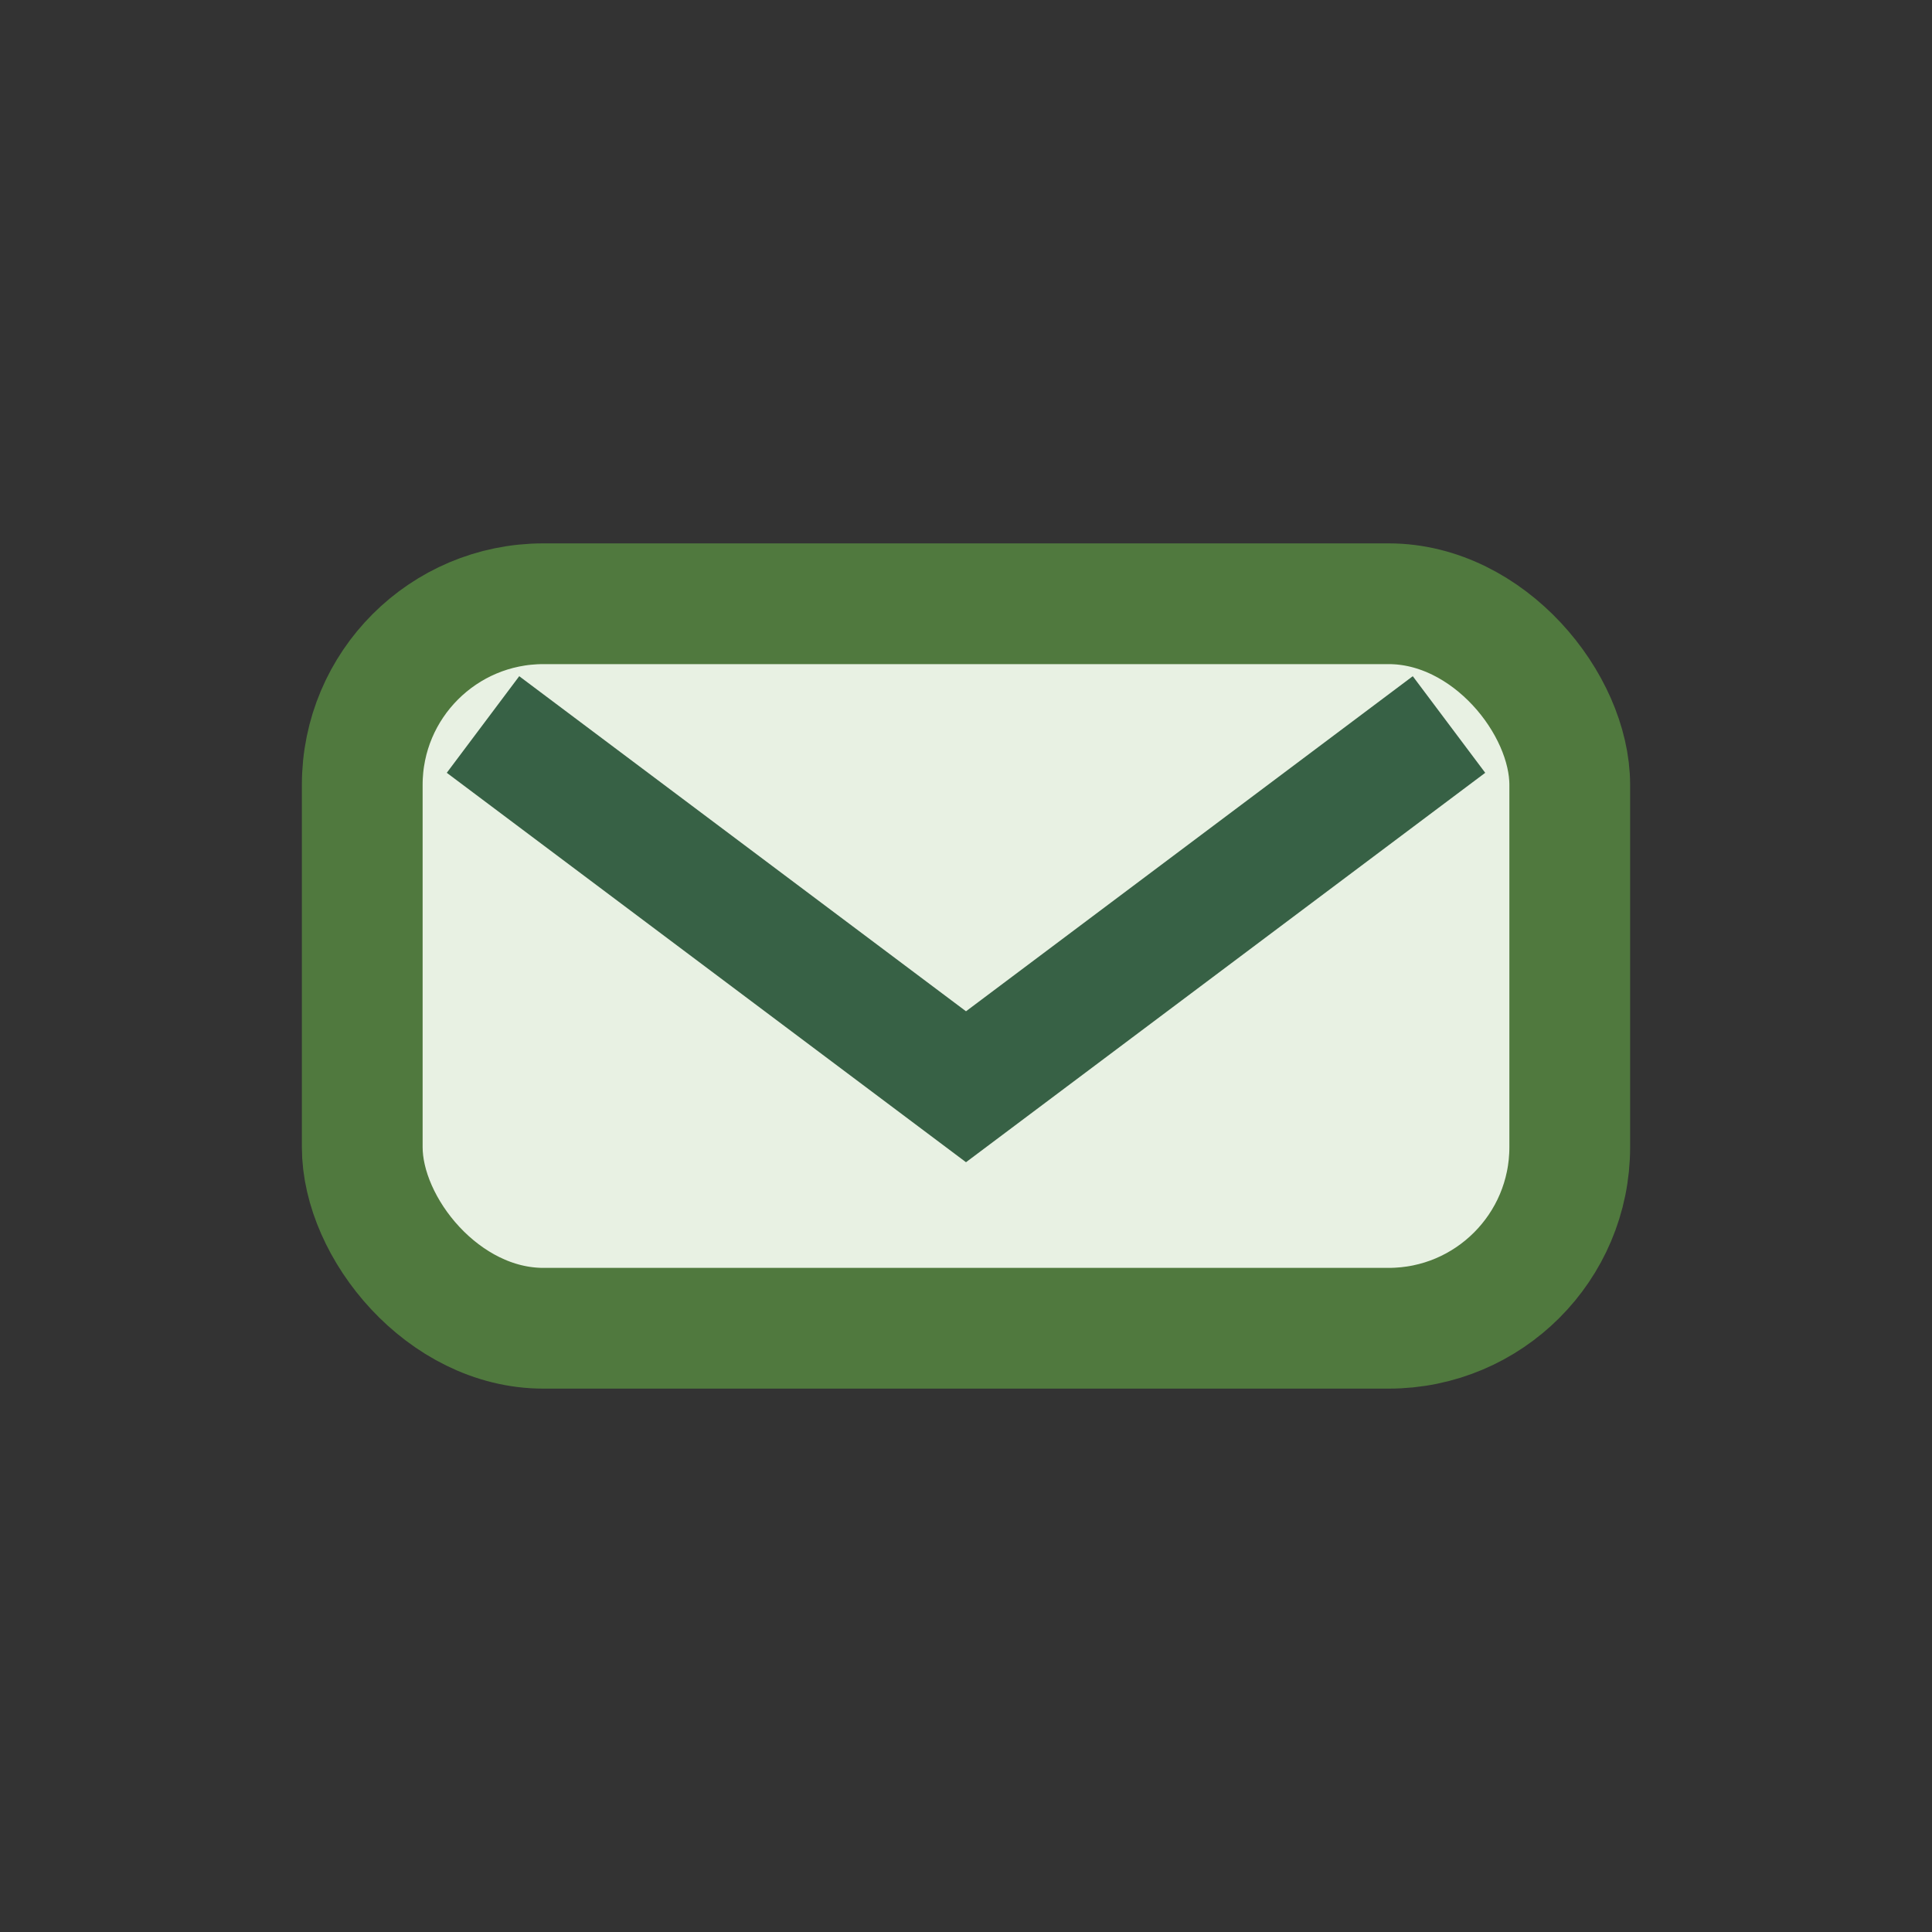 <?xml version="1.0" encoding="UTF-8"?>
<svg xmlns="http://www.w3.org/2000/svg" width="32" height="32" viewBox="0 0 32 32"><rect x="0" y="0" width="32" height="32" fill="#333333" stroke="none"/><rect x="6" y="10" width="20" height="12" rx="3" fill="#E8F1E3" stroke="#50793E" stroke-width="2"/><path d="M8 12l8 6 8-6" stroke="#376145" stroke-width="2" fill="none"/></svg>